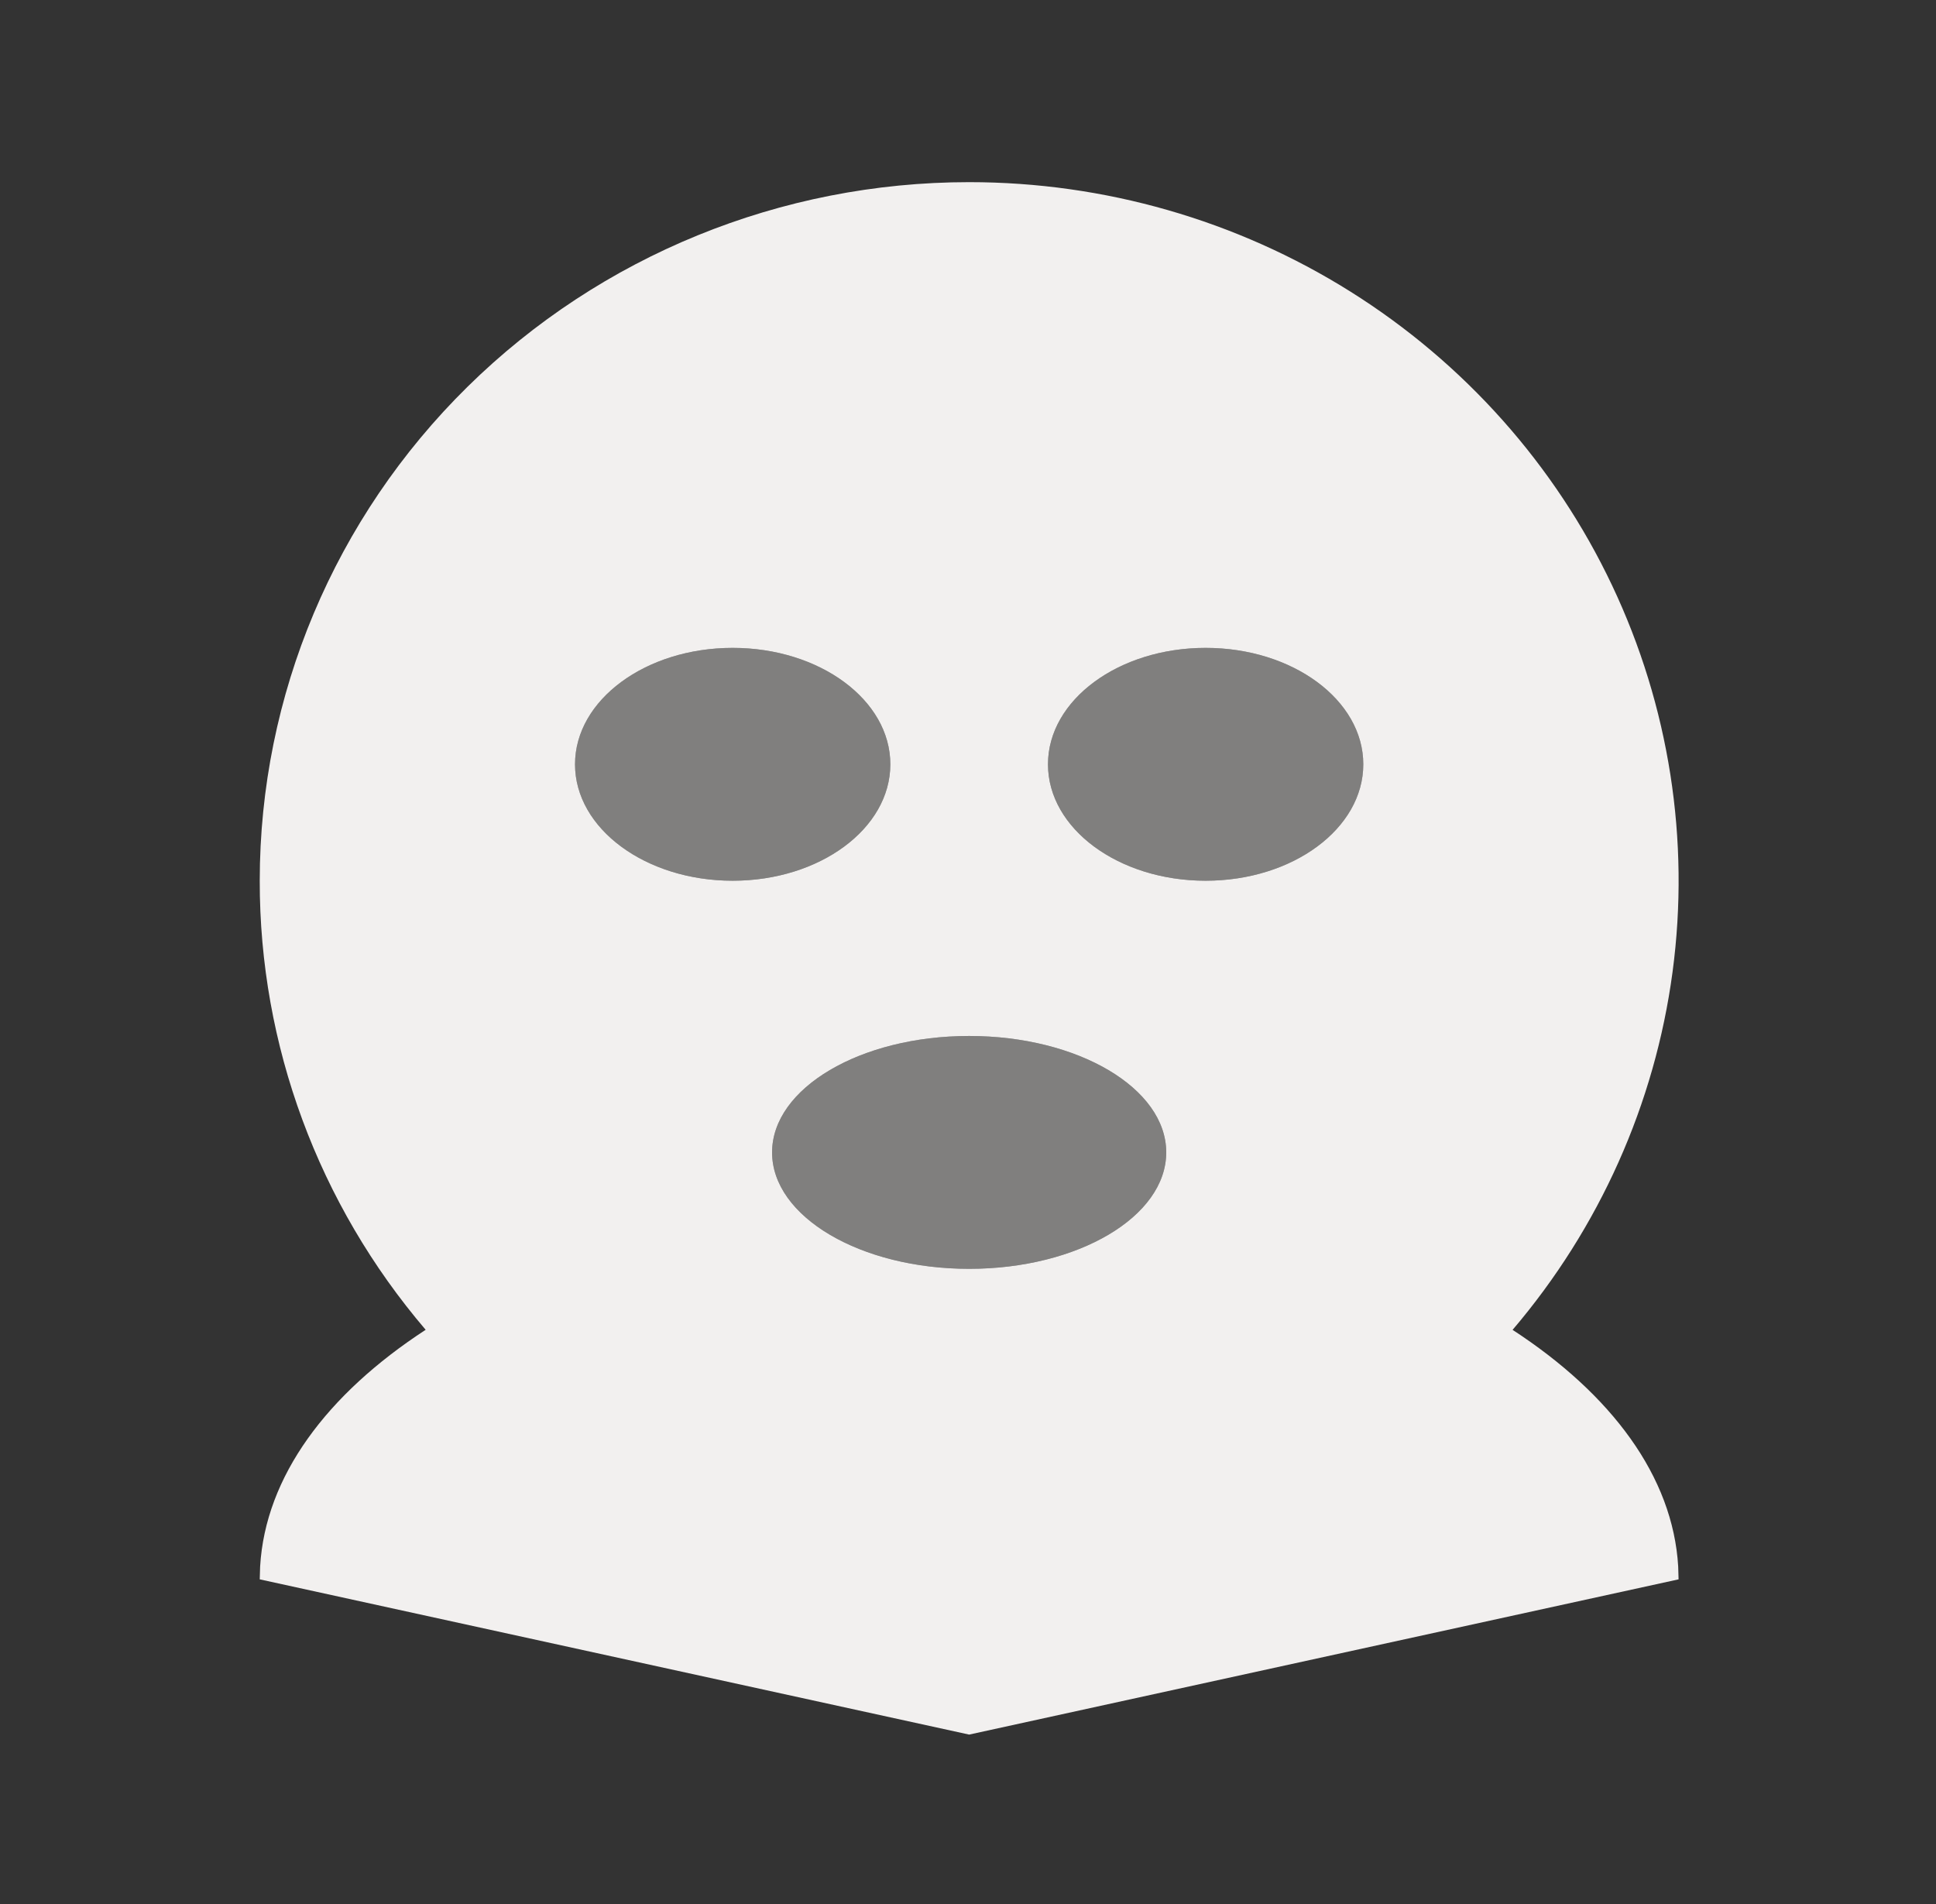 <svg width="61" height="60" viewBox="0 0 61 60" fill="none" xmlns="http://www.w3.org/2000/svg">
<rect x="0" y="0" width="61" height="60" fill="#333333" stroke="none"/>
<path d="M30.536 5.74C34.792 5.74 38.959 6.936 42.548 9.188C46.136 11.44 48.998 14.653 50.796 18.452C52.594 22.25 53.255 26.475 52.699 30.63C52.143 34.785 50.394 38.697 47.659 41.907C50.776 43.937 52.711 46.53 52.877 49.365L52.889 49.769L30.536 54.661L8.184 49.769L8.196 49.365C8.362 46.528 10.297 43.935 13.412 41.905C10.029 37.943 8.177 32.931 8.184 27.754C8.184 21.916 10.539 16.317 14.731 12.188C18.923 8.06 24.608 5.74 30.536 5.74ZM30.536 32.646C27.109 32.646 24.327 34.29 24.327 36.315C24.327 38.341 27.109 39.984 30.536 39.984C33.964 39.984 36.746 38.341 36.746 36.315C36.746 34.29 33.964 32.646 30.536 32.646ZM23.085 20.416C20.341 20.416 18.118 22.06 18.118 24.085C18.118 26.111 20.341 27.754 23.085 27.754C25.83 27.754 28.053 26.111 28.053 24.085C28.053 22.06 25.83 20.416 23.085 20.416ZM37.987 20.416C35.243 20.416 33.02 22.06 33.02 24.085C33.02 26.111 35.243 27.754 37.987 27.754C40.732 27.754 42.955 26.111 42.955 24.085C42.955 22.06 40.732 20.416 37.987 20.416Z" fill="#F2F0EF"/>
<path d="M30.536 32.646C27.109 32.646 24.327 34.29 24.327 36.315C24.327 38.341 27.109 39.984 30.536 39.984C33.964 39.984 36.746 38.341 36.746 36.315C36.746 34.29 33.964 32.646 30.536 32.646Z" fill="#F2F0EF" fill-opacity="0.4"/>
<path d="M37.987 20.416C35.243 20.416 33.02 22.06 33.02 24.085C33.02 26.111 35.243 27.754 37.987 27.754C40.732 27.754 42.955 26.111 42.955 24.085C42.955 22.06 40.732 20.416 37.987 20.416Z" fill="#F2F0EF" fill-opacity="0.4"/>
<path d="M23.085 20.416C20.341 20.416 18.118 22.06 18.118 24.085C18.118 26.111 20.341 27.754 23.085 27.754C25.83 27.754 28.053 26.111 28.053 24.085C28.053 22.06 25.83 20.416 23.085 20.416Z" fill="#F2F0EF" fill-opacity="0.4"/>
</svg>
